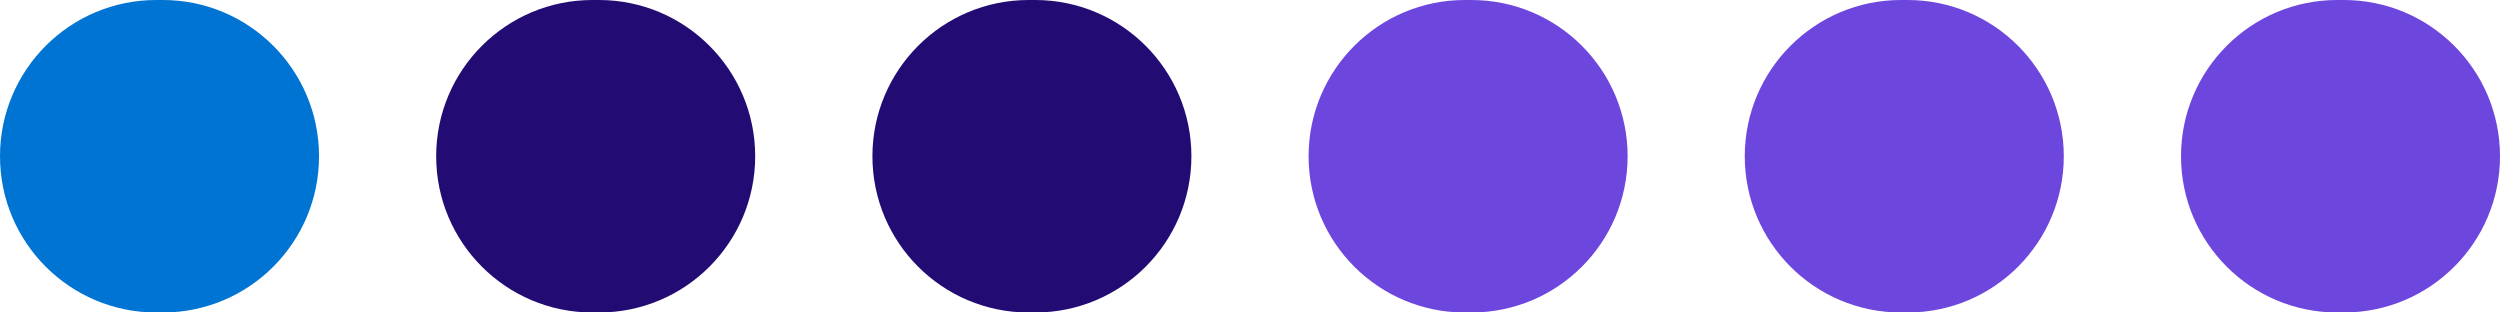 <svg width="64" height="8" viewBox="0 0 64 8" fill="none" xmlns="http://www.w3.org/2000/svg">
<path d="M0 4C0 1.791 1.791 0 4 0H4.167C6.376 0 8.167 1.791 8.167 4C8.167 6.209 6.376 8 4.167 8H4C1.791 8 0 6.209 0 4Z" fill="#0074D2"/>
<path d="M11.166 4C11.166 1.791 12.957 0 15.166 0H15.333C17.542 0 19.333 1.791 19.333 4C19.333 6.209 17.542 8 15.333 8H15.166C12.957 8 11.166 6.209 11.166 4Z" fill="#220C74"/>
<path d="M22.334 4C22.334 1.791 24.124 0 26.334 0H26.5C28.709 0 30.5 1.791 30.5 4C30.5 6.209 28.709 8 26.5 8H26.334C24.124 8 22.334 6.209 22.334 4Z" fill="#220C74"/>
<path d="M33.5 4C33.5 1.791 35.291 0 37.5 0H37.667C39.876 0 41.667 1.791 41.667 4C41.667 6.209 39.876 8 37.667 8H37.5C35.291 8 33.5 6.209 33.5 4Z" fill="#6D46DE"/>
<path d="M44.666 4C44.666 1.791 46.457 0 48.666 0H48.833C51.042 0 52.833 1.791 52.833 4C52.833 6.209 51.042 8 48.833 8H48.666C46.457 8 44.666 6.209 44.666 4Z" fill="#6D46DE"/>
<path d="M55.834 4C55.834 1.791 57.624 0 59.834 0H60C62.209 0 64 1.791 64 4C64 6.209 62.209 8 60 8H59.834C57.624 8 55.834 6.209 55.834 4Z" fill="#6D46DE"/>
</svg>
